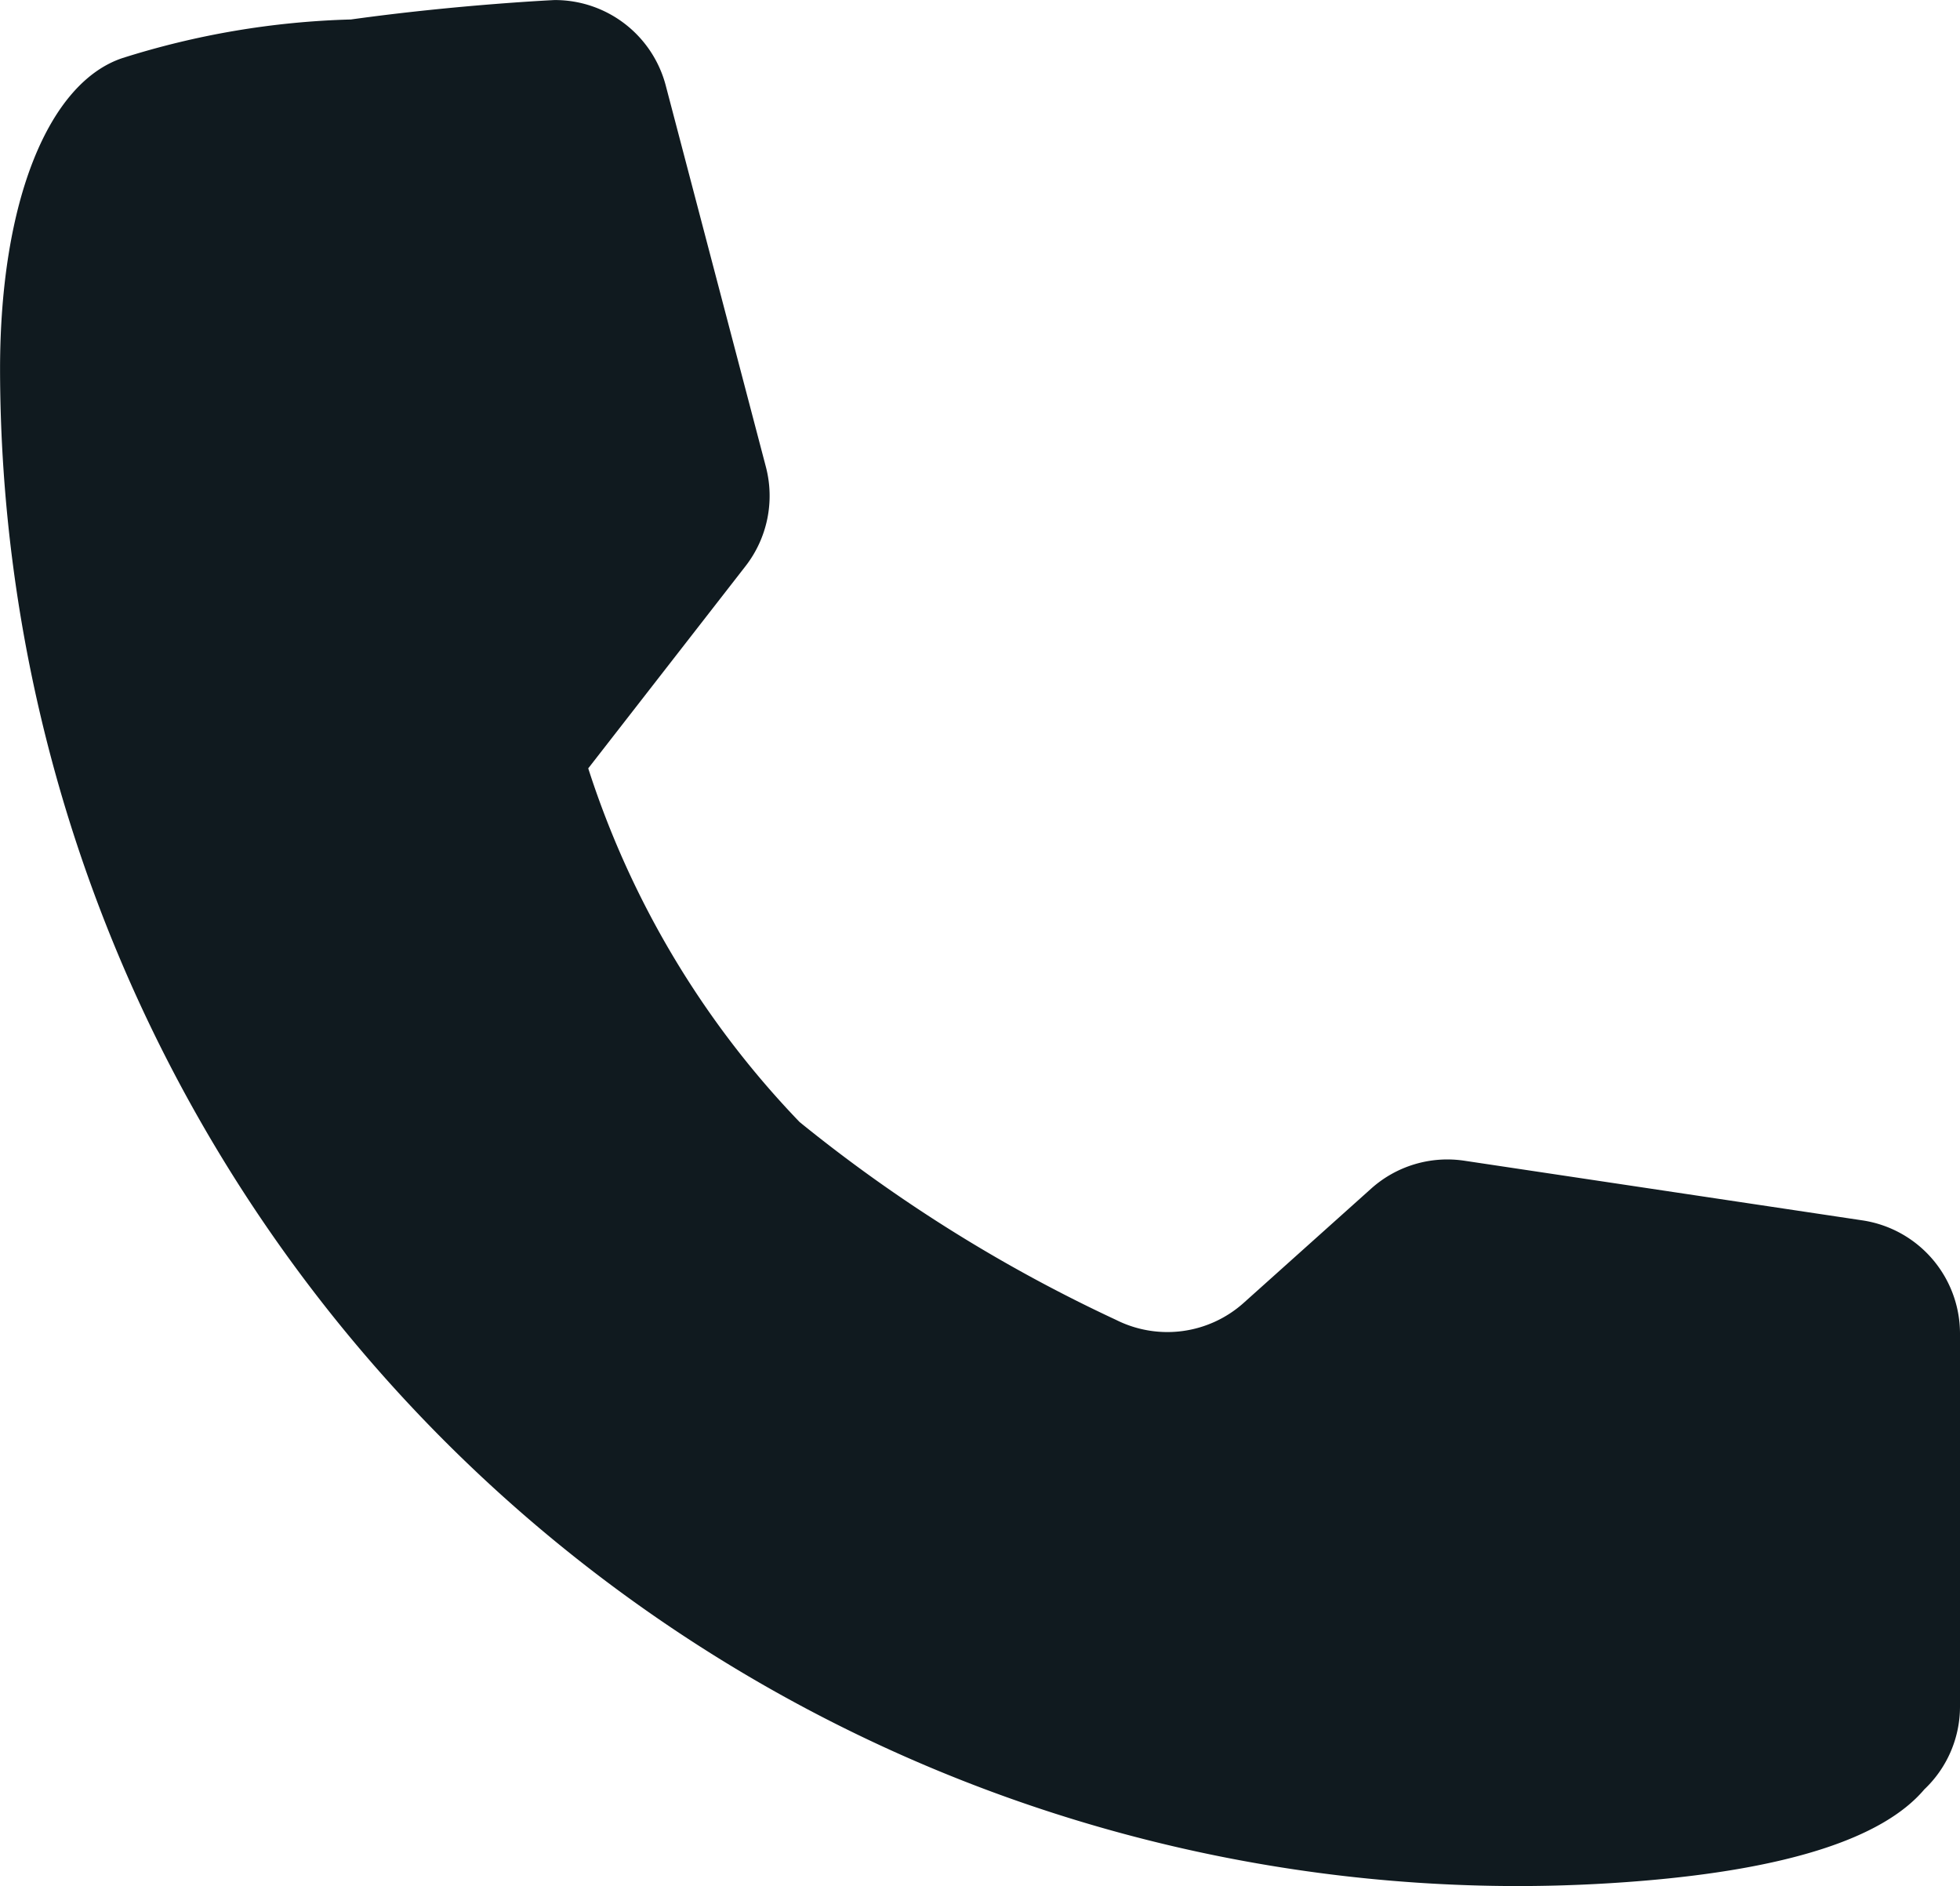 <svg xmlns="http://www.w3.org/2000/svg" width="35.239" height="33.905" viewBox="0 0 35.239 33.905">
  <defs>
    <style>
      .cls-1 {
        fill: #101a1f;
      }
    </style>
  </defs>
  <path id="Path_107" data-name="Path 107" class="cls-1" d="M566.117,88.535l-7.155-1.072a2.053,2.053,0,0,0-1.679.5l-2.29,2.052a2.056,2.056,0,0,1-2.3.307,27.329,27.329,0,0,1-5.687-3.555,16.409,16.409,0,0,1-3.8-6.357h0l2.828-3.635a2.058,2.058,0,0,0,.365-1.788l-1.8-6.853A2.059,2.059,0,0,0,542.6,66.6s-1.725.08-3.66.349a14.909,14.909,0,0,0-4.109.694c-1.319.44-2.2,2.555-2.2,5.592A27.3,27.3,0,0,0,559.9,100.5q1.129,0,2.25-.093c2.572-.213,4.32-.749,5.078-1.645a2.048,2.048,0,0,0,.641-1.488V90.57A2.059,2.059,0,0,0,566.117,88.535Z" transform="translate(-532.63 -66.599)"/>
</svg>
